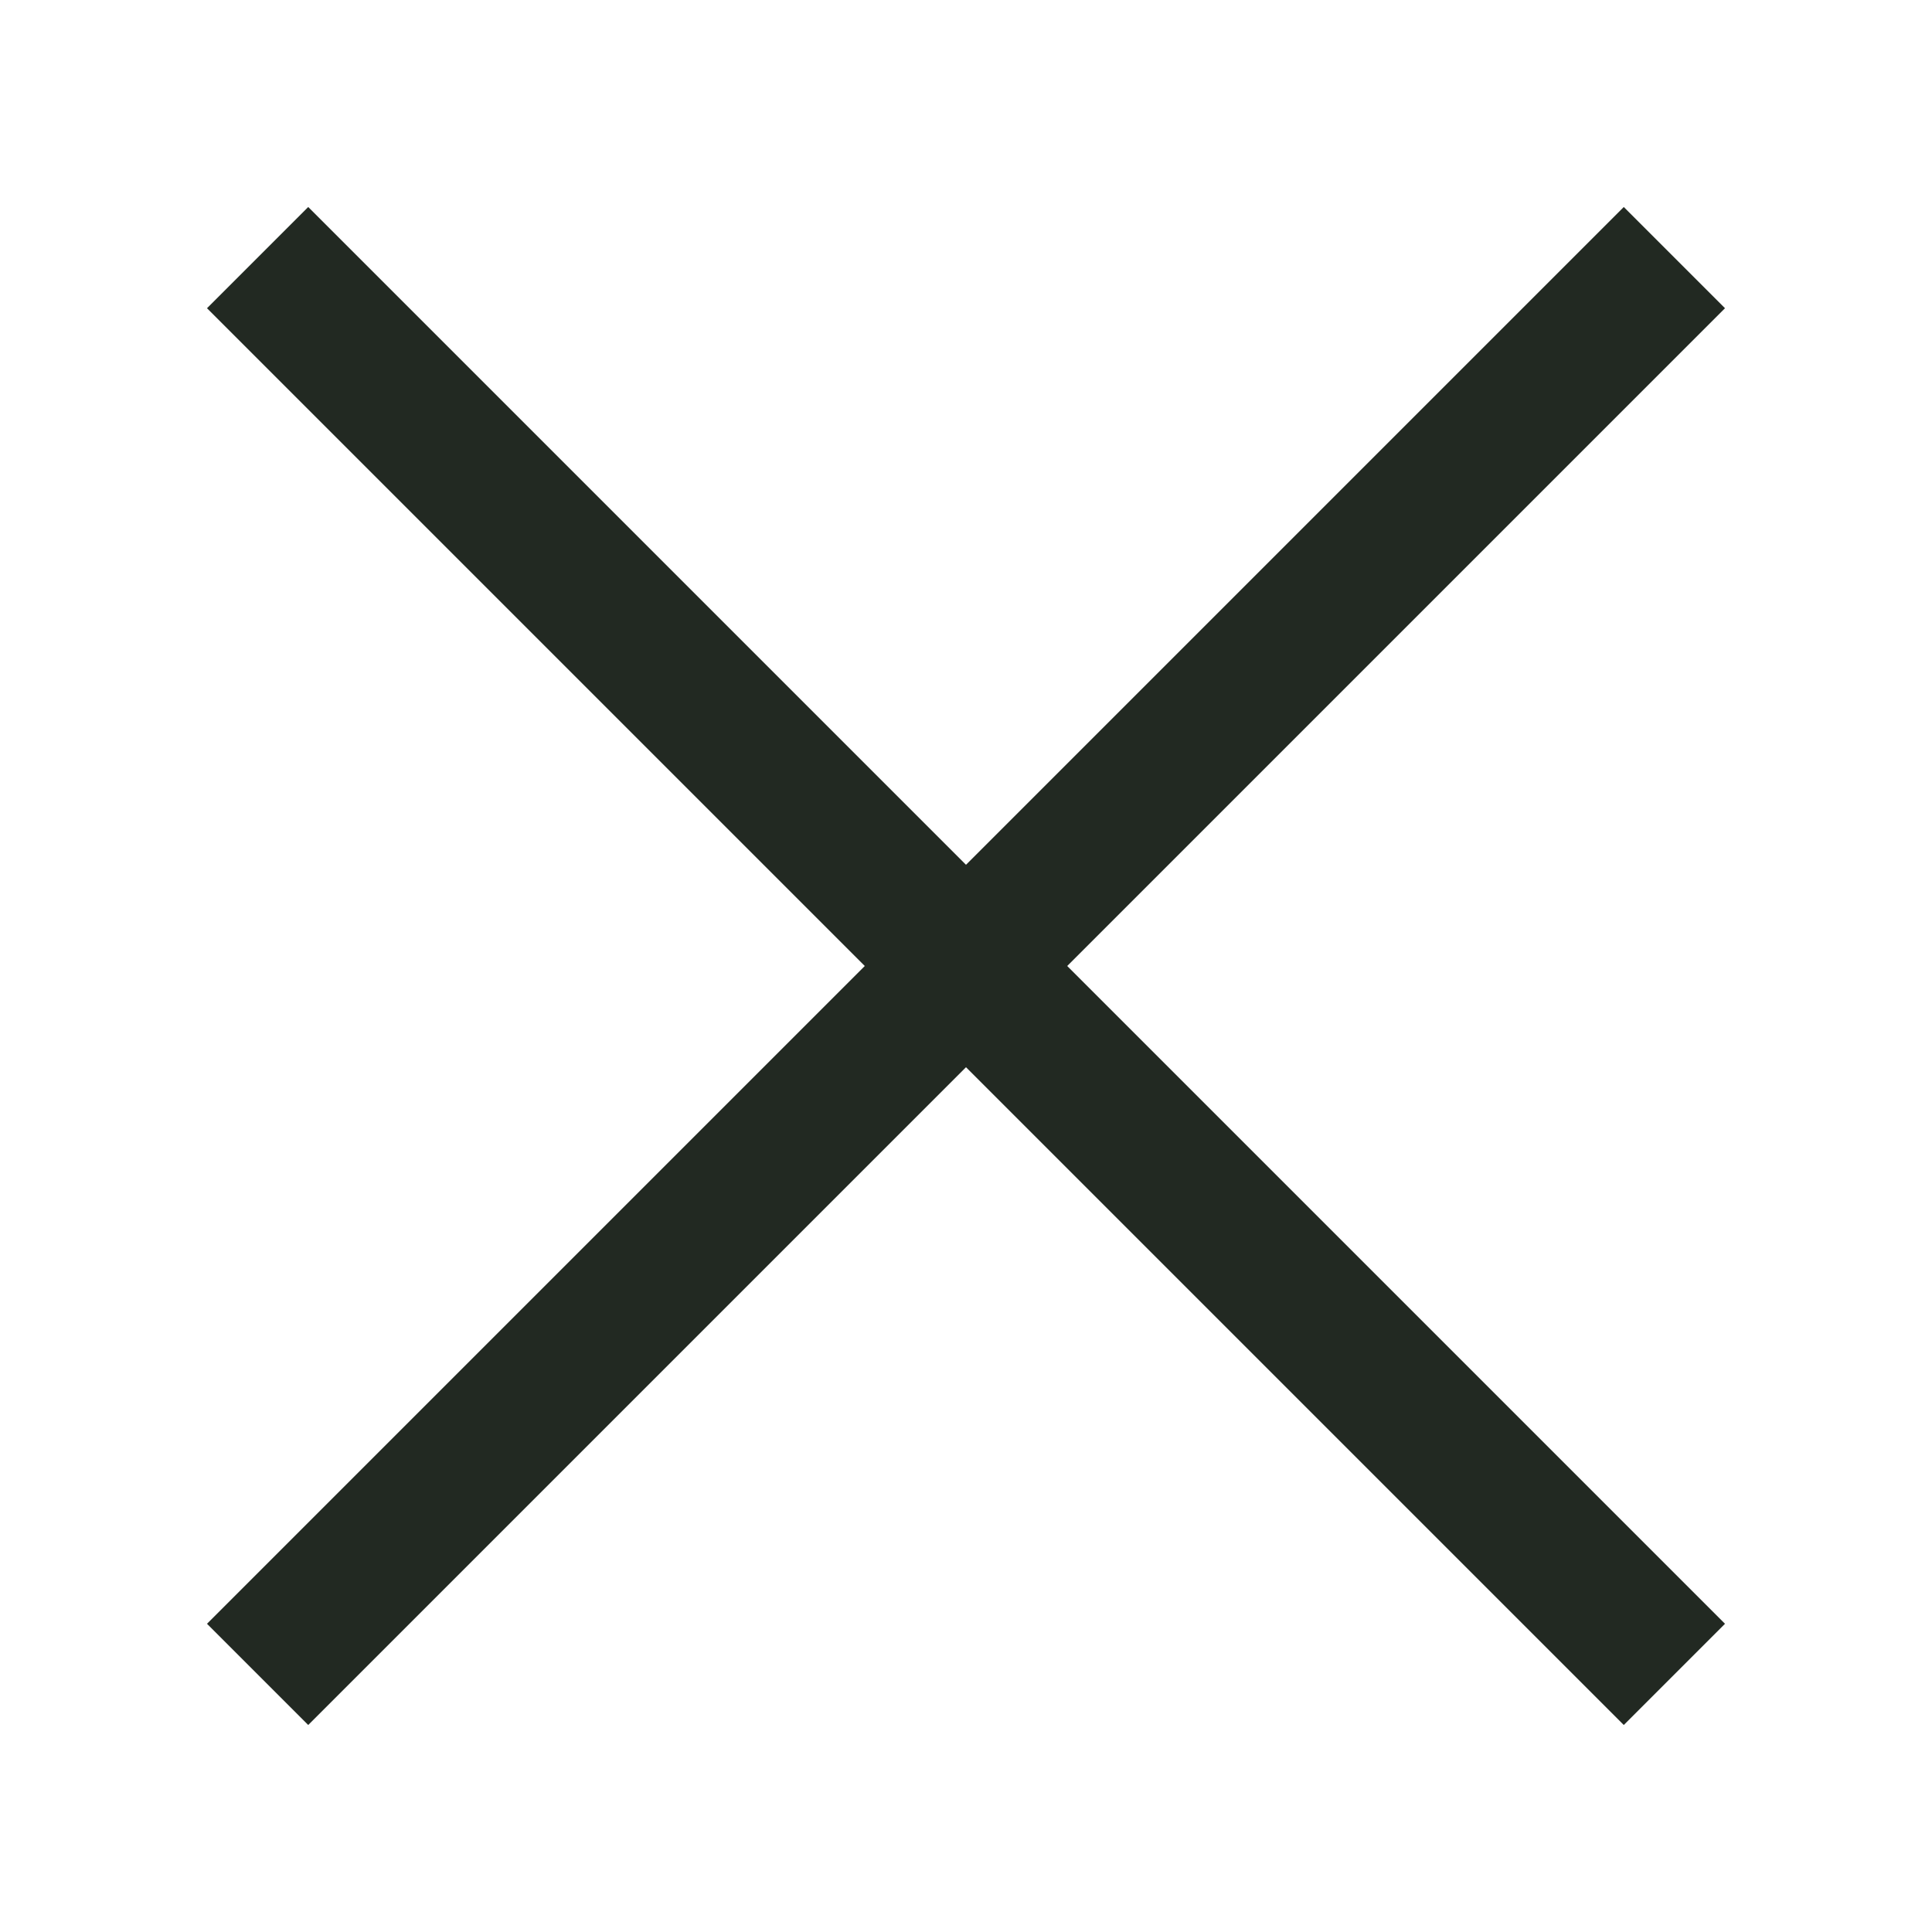 <svg width="28" height="28" viewBox="0 0 28 28" fill="none" xmlns="http://www.w3.org/2000/svg">
<path fill-rule="evenodd" clip-rule="evenodd" d="M4.467 3L3 4.467L12.533 14L3 23.533L4.467 25L14 15.467L23.533 25L25 23.533L15.467 14L25 4.467L23.533 3L14 12.533L4.467 3Z" fill="#222922"/>
</svg>
